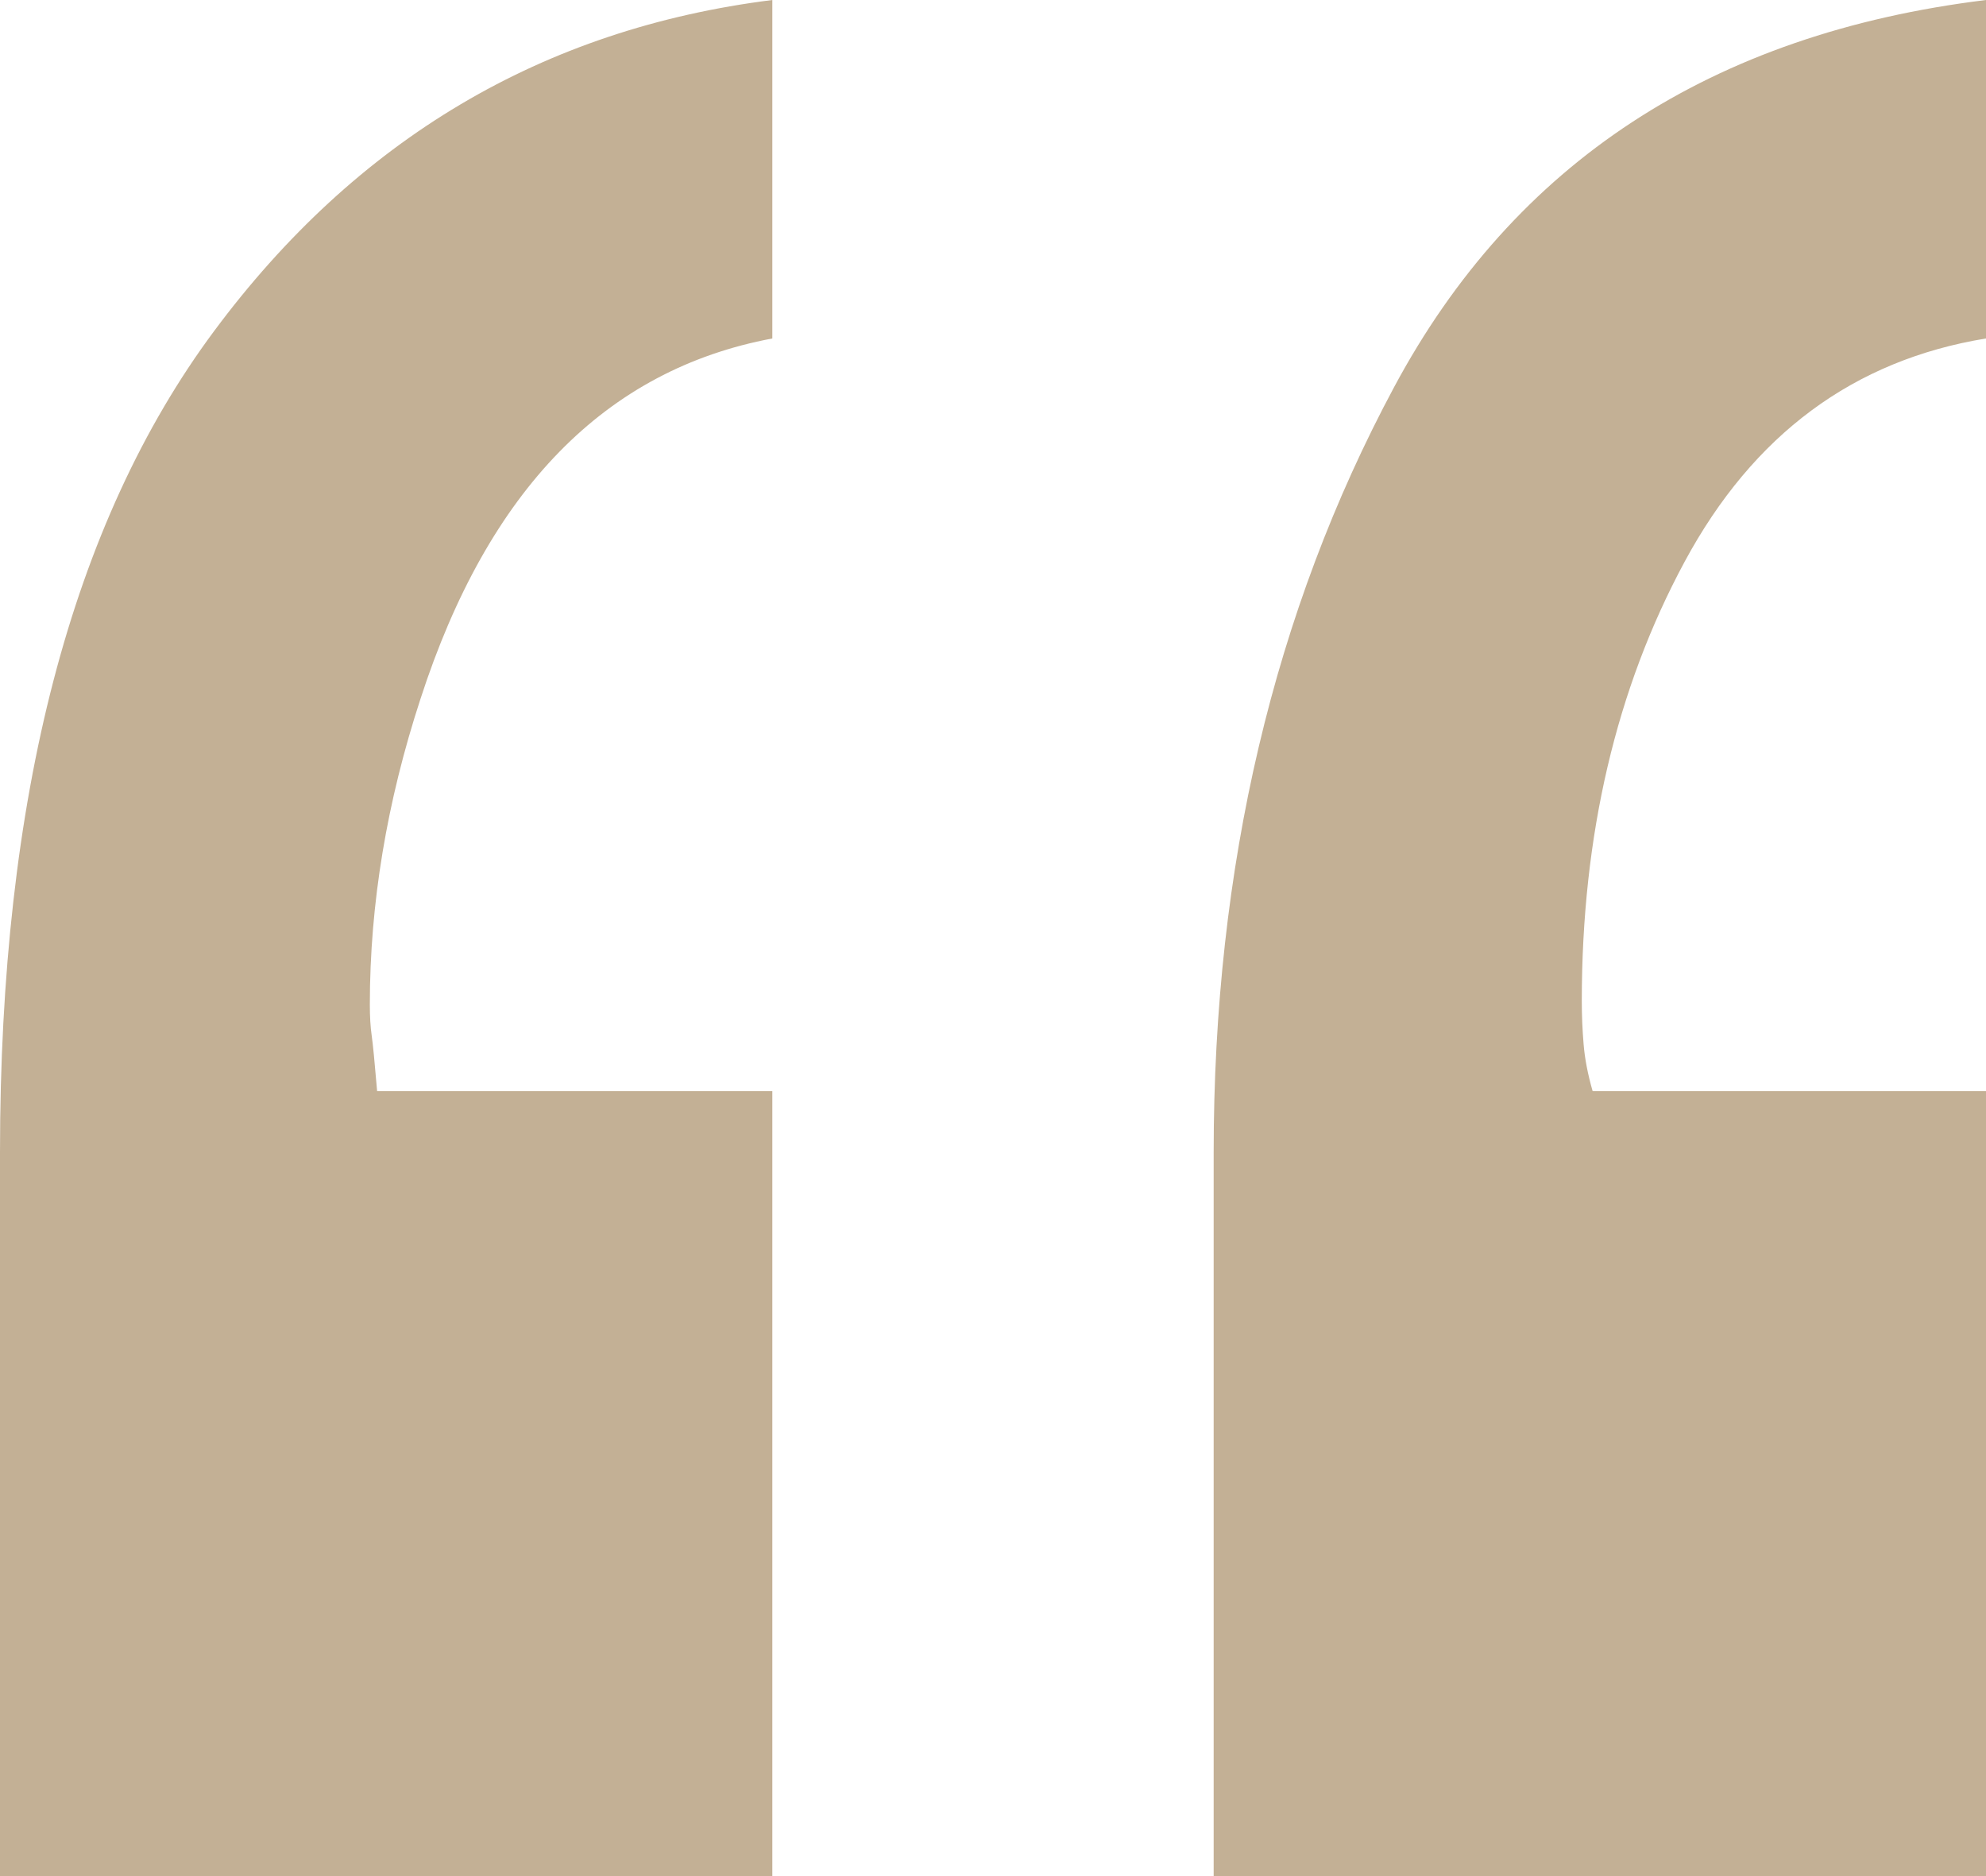 <svg width="36" height="34" viewBox="0 0 36 34" fill="none" xmlns="http://www.w3.org/2000/svg">
<path fill-rule="evenodd" clip-rule="evenodd" d="M14 19.773V34H0V20.883C0 14.444 1.293 9.484 3.878 6.004C6.463 2.523 9.837 0.522 14 0V6.134C10.976 6.7 8.851 8.875 7.624 12.66C7.011 14.531 6.704 16.38 6.704 18.207C6.704 18.425 6.715 18.61 6.737 18.762C6.759 18.914 6.792 19.251 6.836 19.773H14ZM36 19.773V34H22V20.883C22 15.706 23.09 11.083 25.271 7.015C27.452 2.948 31.028 0.609 36 0V6.134C33.601 6.526 31.78 7.875 30.537 10.18C29.294 12.486 28.673 15.14 28.673 18.142C28.673 18.403 28.684 18.664 28.706 18.925C28.727 19.186 28.782 19.469 28.869 19.773H36Z" fill="#C3B095"/>
</svg>

